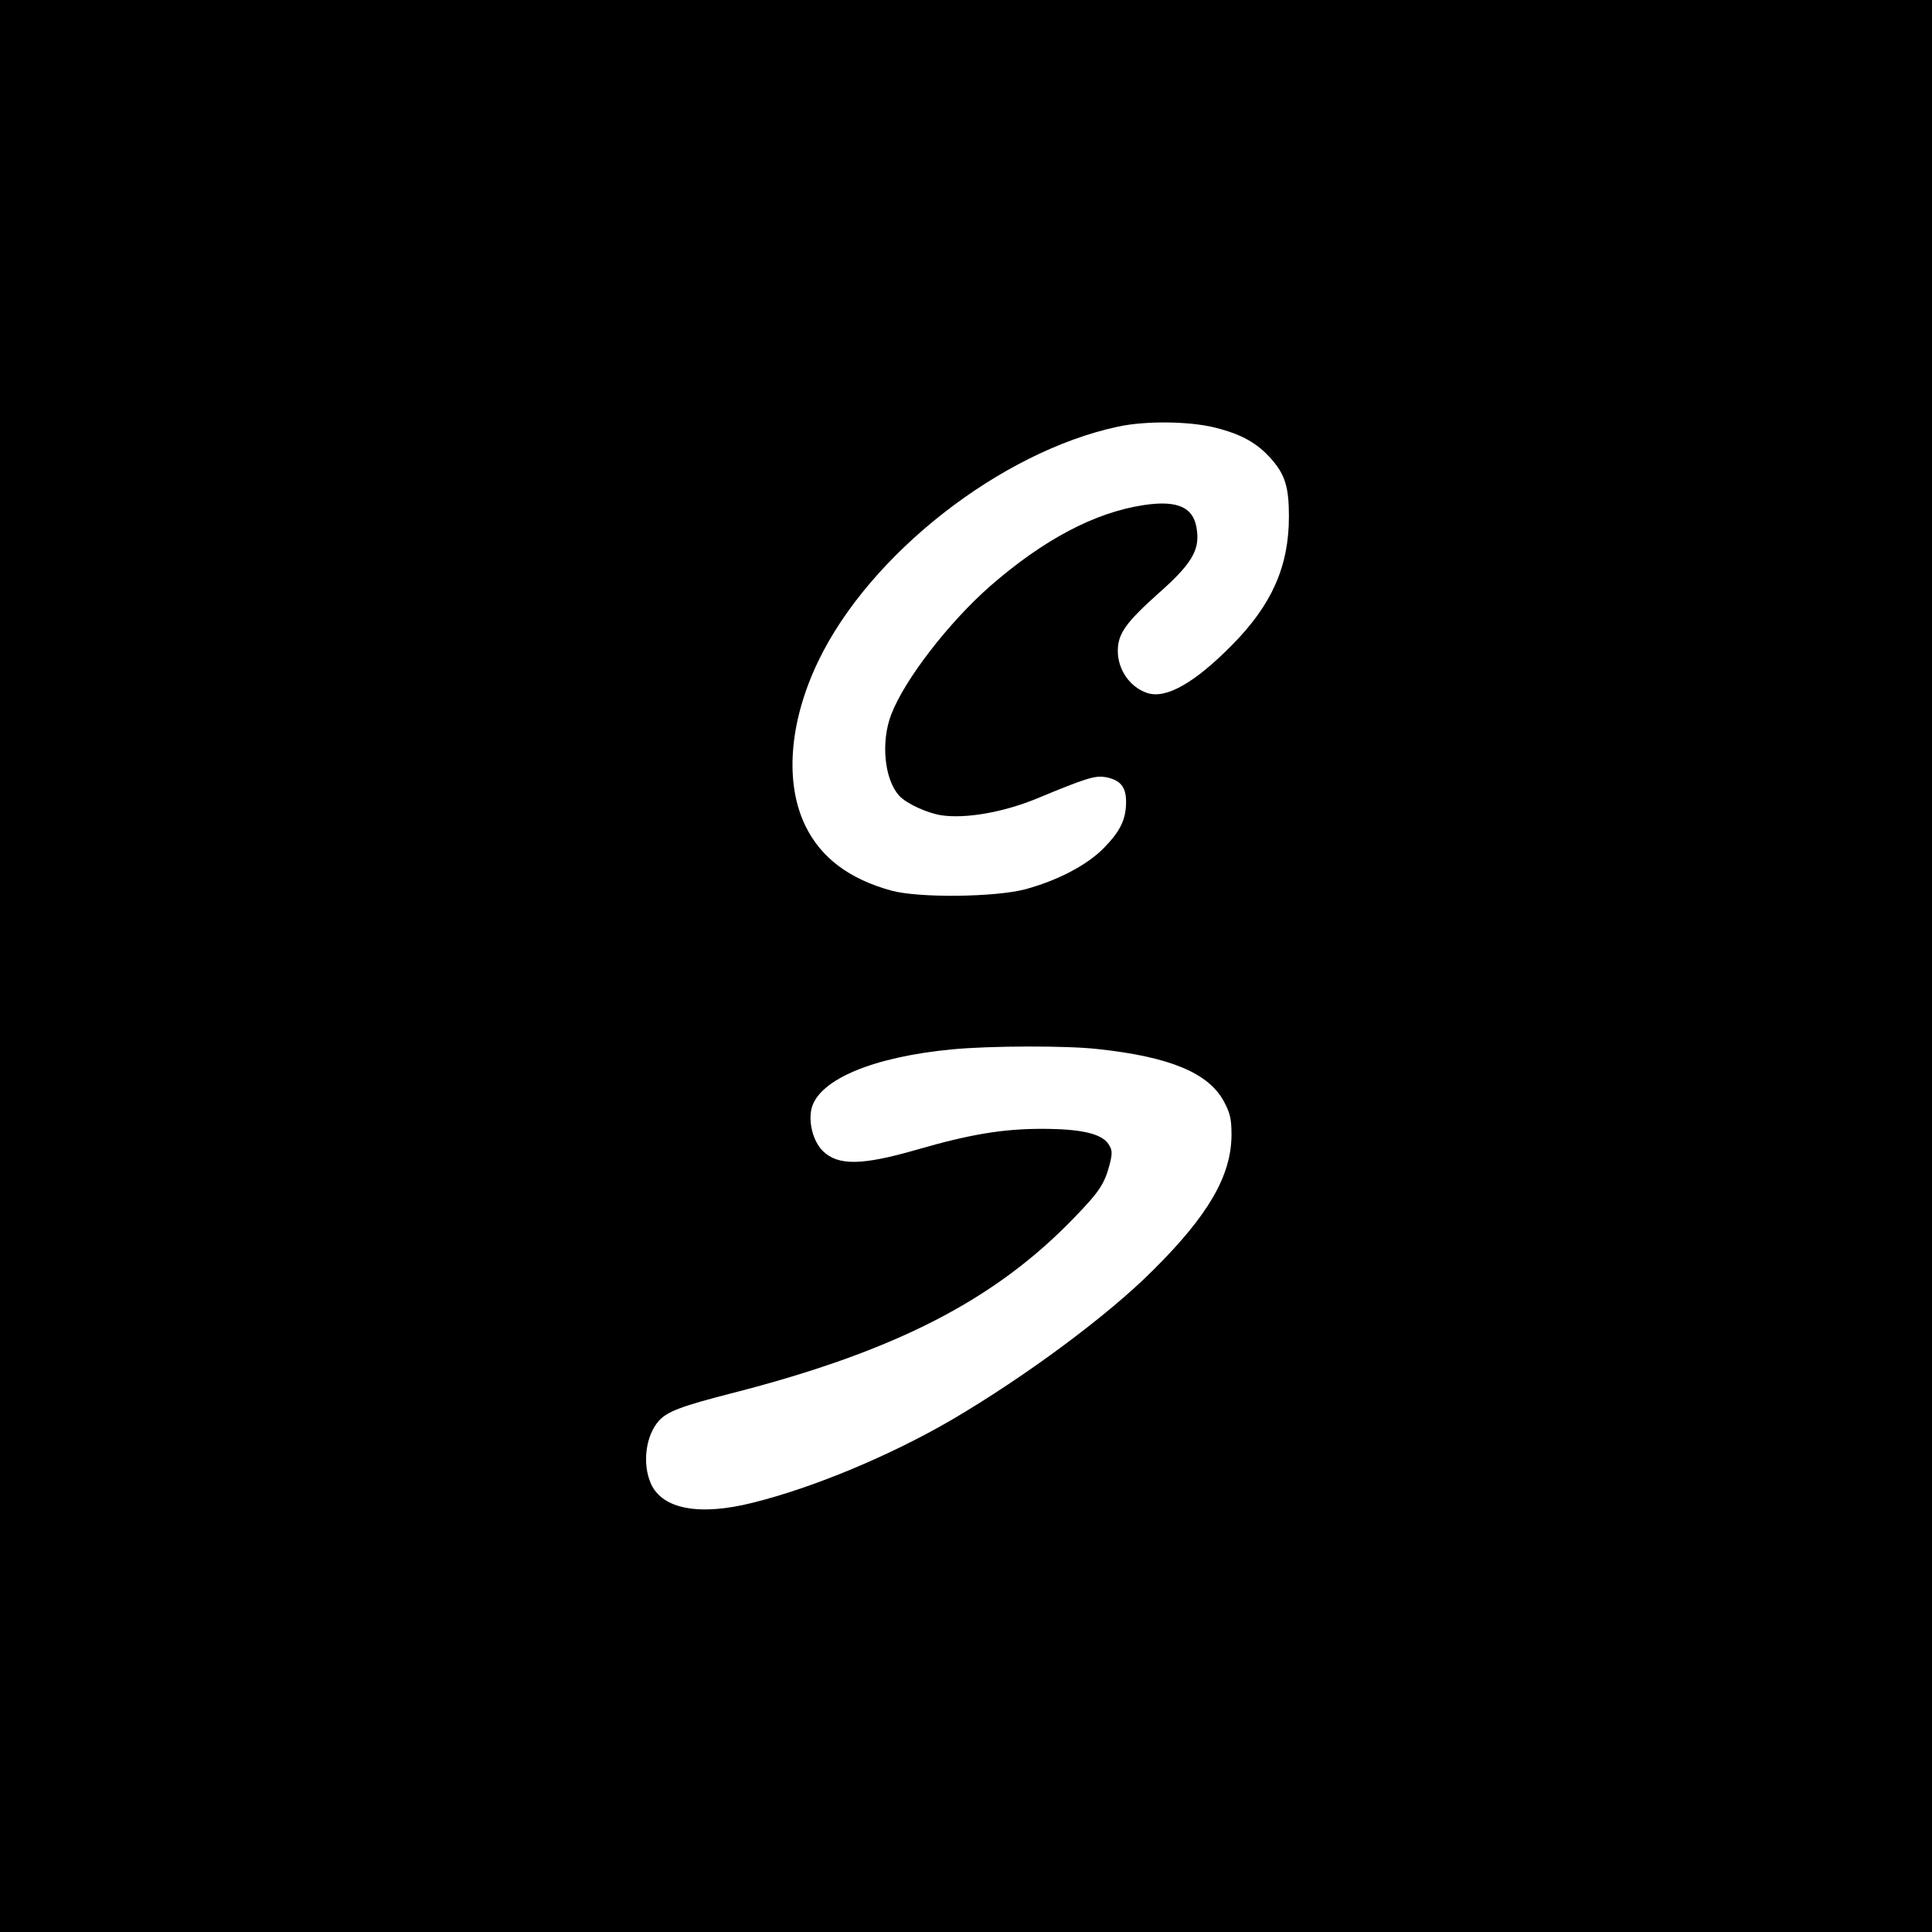 <?xml version="1.0" standalone="no"?>
<!DOCTYPE svg PUBLIC "-//W3C//DTD SVG 20010904//EN"
 "http://www.w3.org/TR/2001/REC-SVG-20010904/DTD/svg10.dtd">
<svg version="1.0" xmlns="http://www.w3.org/2000/svg"
 width="700pt" height="700pt" viewBox="0 0 700 700"
 preserveAspectRatio="xMidYMid meet">
<g transform="translate(0,700) scale(0.1,-0.1)"
fill="#000000" stroke="none">
<path d="M0 3500 l0 -3500 3500 0 3500 0 0 3500 0 3500 -3500 0 -3500 0 0
-3500z m4405 1950 c95 -24 151 -56 202 -114 49 -56 63 -101 63 -207 0 -181
-62 -320 -205 -465 -137 -139 -240 -197 -308 -175 -63 21 -107 84 -107 153 0
62 30 103 146 207 118 104 150 155 141 227 -9 85 -67 113 -193 94 -178 -27
-363 -125 -557 -294 -150 -132 -310 -339 -358 -465 -38 -99 -25 -235 29 -294
25 -28 101 -63 153 -71 89 -13 224 11 344 60 183 76 213 85 252 78 52 -10 73
-35 73 -89 0 -64 -21 -107 -82 -169 -62 -62 -166 -116 -283 -148 -110 -29
-386 -32 -485 -5 -153 42 -255 119 -311 233 -77 156 -60 379 46 599 186 387
660 758 1085 849 100 22 262 20 355 -4z m-427 -2251 c260 -28 400 -86 456
-189 23 -43 28 -63 28 -123 -1 -147 -84 -290 -282 -487 -163 -164 -462 -386
-733 -545 -222 -129 -499 -245 -721 -300 -192 -48 -325 -23 -367 68 -33 73
-20 176 29 230 30 33 83 53 267 100 588 151 949 336 1237 635 93 96 110 123
129 195 10 40 9 51 -5 72 -25 38 -100 55 -242 55 -141 0 -261 -20 -454 -76
-198 -57 -284 -58 -339 -4 -36 36 -53 106 -40 156 29 104 225 185 509 212 136
13 415 14 528 1z"/>
</g>
</svg>
